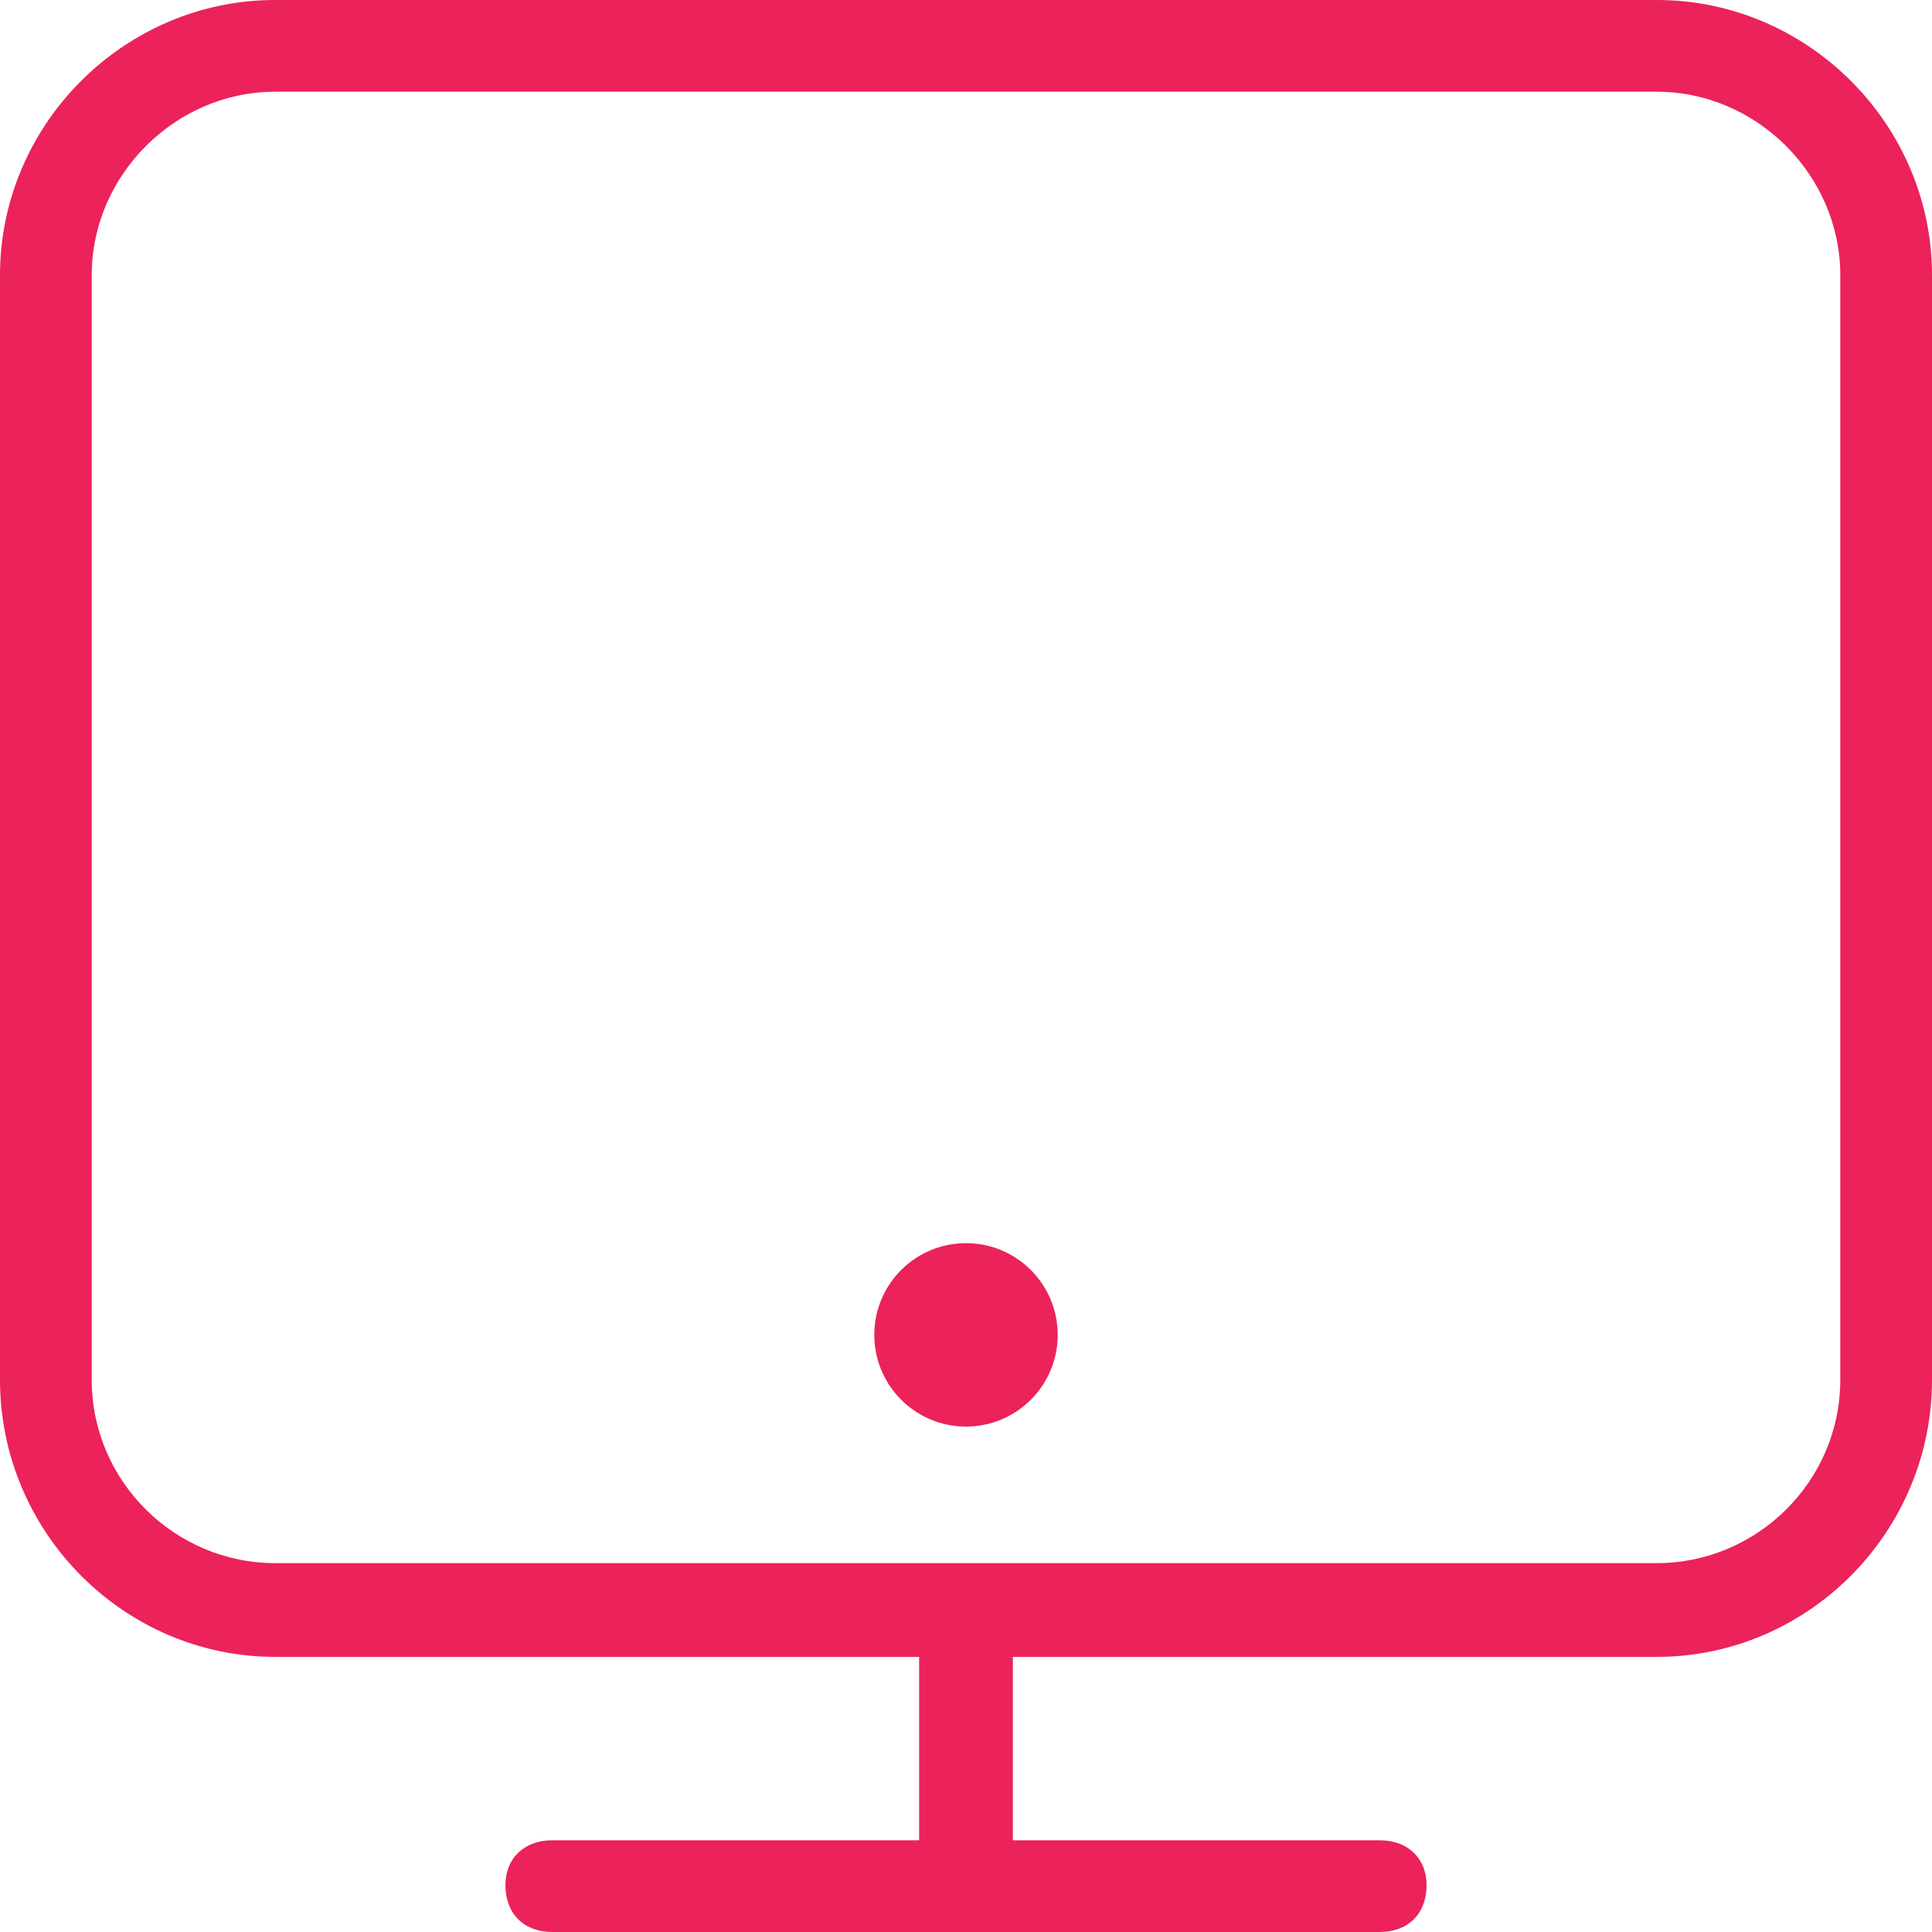 <?xml version="1.0" encoding="UTF-8"?> <svg xmlns="http://www.w3.org/2000/svg" xmlns:xlink="http://www.w3.org/1999/xlink" xml:space="preserve" width="65px" height="65px" version="1.1" shape-rendering="geometricPrecision" text-rendering="geometricPrecision" image-rendering="optimizeQuality" fill-rule="evenodd" clip-rule="evenodd" viewBox="0 0 948 948"> <g id="Camada_x0020_1">  <g id="_2123374395488"> <path fill="#EC225A" d="M813 0l-678 0c-74,0 -135,61 -135,135l0 542c0,75 61,136 135,136l316 0 0 90 -180 0c-14,0 -23,9 -23,22 0,14 9,23 23,23l406 0c14,0 23,-9 23,-23 0,-13 -9,-22 -23,-22l-180 0 0 -90 316 0c74,0 135,-61 135,-136l0 -542c0,-74 -61,-135 -135,-135zm90 677c0,50 -41,90 -90,90l-678 0c-49,0 -90,-40 -90,-90l0 -542c0,-49 41,-90 90,-90l678 0c49,0 90,41 90,90l0 542z"></path> <circle fill="#EC225A" cx="474" cy="655" r="45"></circle> </g> </g> </svg> 